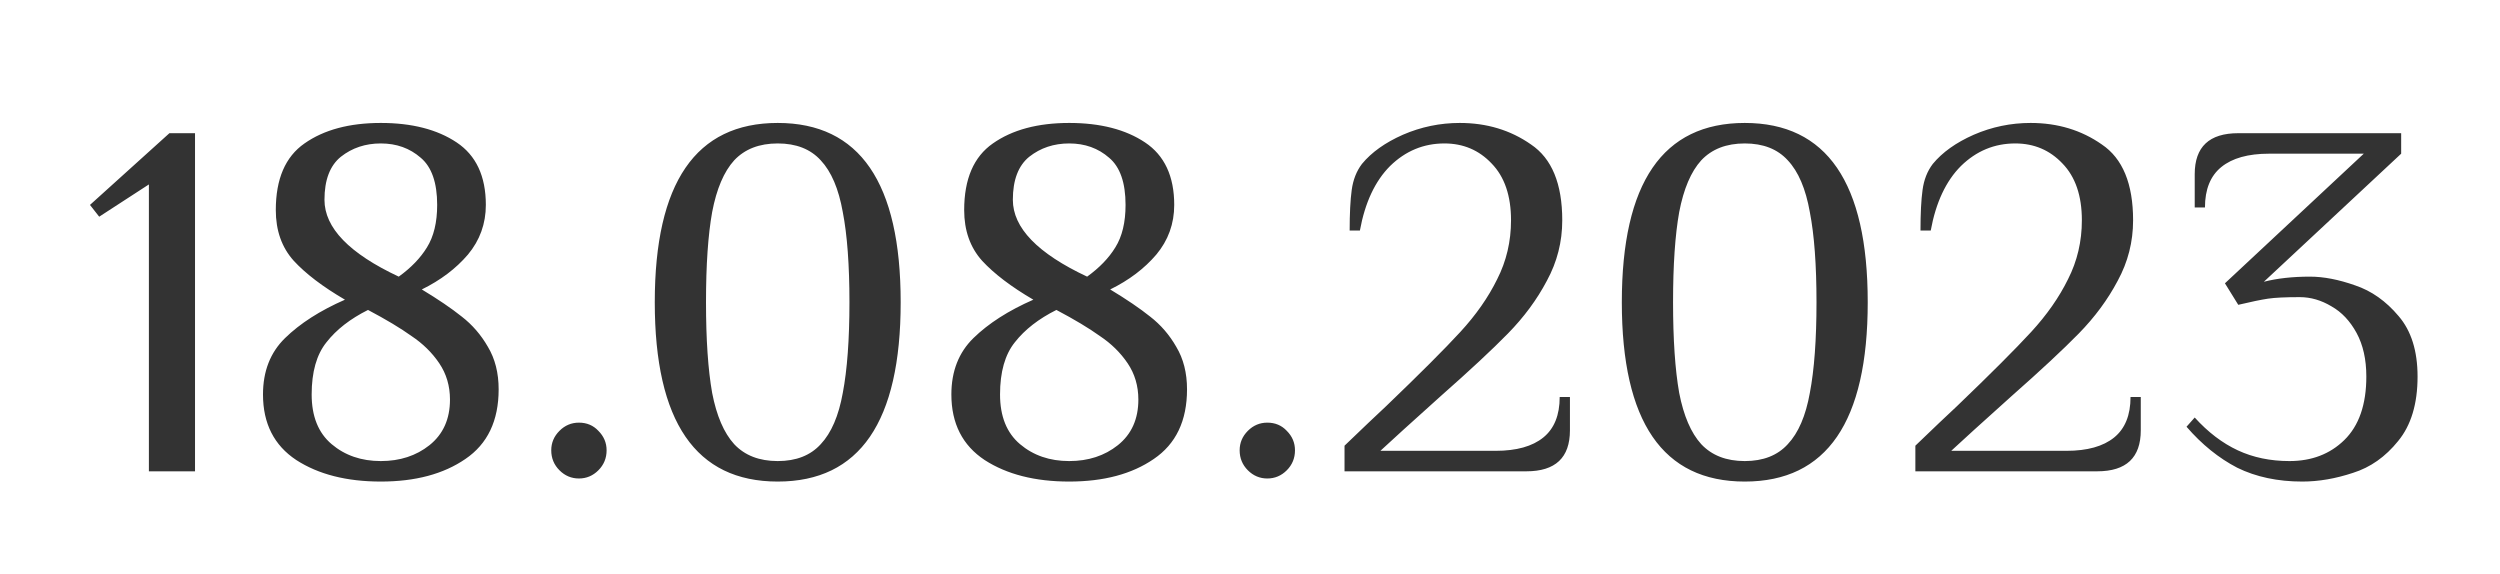 <?xml version="1.0" encoding="UTF-8"?> <svg xmlns="http://www.w3.org/2000/svg" width="122" height="28" viewBox="0 0 122 28" fill="none"> <path d="M7.266 23V9L4.841 10.575L4.391 10L8.267 6.5H9.517V23H7.266ZM18.584 23.5C16.917 23.5 15.542 23.15 14.459 22.45C13.375 21.733 12.834 20.667 12.834 19.25C12.834 18.117 13.192 17.2 13.909 16.5C14.642 15.783 15.617 15.158 16.834 14.625C15.75 13.992 14.917 13.358 14.334 12.725C13.75 12.075 13.459 11.25 13.459 10.25C13.459 8.733 13.925 7.65 14.859 7C15.809 6.333 17.05 6 18.584 6C20.1 6 21.334 6.317 22.284 6.95C23.234 7.583 23.709 8.6 23.709 10C23.709 10.917 23.417 11.725 22.834 12.425C22.25 13.108 21.5 13.675 20.584 14.125C21.384 14.608 22.034 15.05 22.534 15.45C23.05 15.85 23.475 16.342 23.809 16.925C24.159 17.508 24.334 18.2 24.334 19C24.334 20.533 23.792 21.667 22.709 22.4C21.642 23.133 20.267 23.5 18.584 23.5ZM19.459 13.5C20.059 13.067 20.517 12.592 20.834 12.075C21.167 11.542 21.334 10.85 21.334 10C21.334 8.917 21.067 8.15 20.534 7.7C20 7.233 19.35 7 18.584 7C17.834 7 17.184 7.217 16.634 7.65C16.1 8.083 15.834 8.783 15.834 9.75C15.834 11.117 17.042 12.367 19.459 13.5ZM18.584 22.5C19.517 22.5 20.309 22.242 20.959 21.725C21.625 21.192 21.959 20.45 21.959 19.5C21.959 18.833 21.784 18.242 21.434 17.725C21.084 17.208 20.634 16.767 20.084 16.4C19.55 16.017 18.842 15.592 17.959 15.125C17.092 15.558 16.417 16.083 15.934 16.7C15.45 17.3 15.209 18.15 15.209 19.25C15.209 20.317 15.534 21.125 16.184 21.675C16.834 22.225 17.634 22.5 18.584 22.5ZM28.252 23.35C27.885 23.35 27.568 23.217 27.302 22.95C27.035 22.683 26.901 22.358 26.901 21.975C26.901 21.608 27.035 21.292 27.302 21.025C27.568 20.758 27.885 20.625 28.252 20.625C28.635 20.625 28.951 20.758 29.201 21.025C29.468 21.292 29.602 21.608 29.602 21.975C29.602 22.358 29.468 22.683 29.201 22.95C28.935 23.217 28.618 23.35 28.252 23.35ZM37.953 23.5C33.953 23.5 31.953 20.583 31.953 14.75C31.953 8.917 33.953 6 37.953 6C41.953 6 43.953 8.917 43.953 14.75C43.953 20.583 41.953 23.5 37.953 23.5ZM37.953 22.5C38.853 22.5 39.553 22.225 40.053 21.675C40.569 21.125 40.928 20.292 41.128 19.175C41.344 18.042 41.453 16.567 41.453 14.75C41.453 12.933 41.344 11.467 41.128 10.35C40.928 9.217 40.569 8.375 40.053 7.825C39.553 7.275 38.853 7 37.953 7C37.053 7 36.344 7.275 35.828 7.825C35.328 8.375 34.969 9.217 34.753 10.35C34.553 11.467 34.453 12.933 34.453 14.75C34.453 16.567 34.553 18.042 34.753 19.175C34.969 20.292 35.328 21.125 35.828 21.675C36.344 22.225 37.053 22.5 37.953 22.5ZM52.177 23.5C50.511 23.5 49.136 23.15 48.052 22.45C46.969 21.733 46.427 20.667 46.427 19.25C46.427 18.117 46.786 17.2 47.502 16.5C48.236 15.783 49.211 15.158 50.427 14.625C49.344 13.992 48.511 13.358 47.927 12.725C47.344 12.075 47.052 11.25 47.052 10.25C47.052 8.733 47.519 7.65 48.452 7C49.402 6.333 50.644 6 52.177 6C53.694 6 54.927 6.317 55.877 6.95C56.827 7.583 57.302 8.6 57.302 10C57.302 10.917 57.011 11.725 56.427 12.425C55.844 13.108 55.094 13.675 54.177 14.125C54.977 14.608 55.627 15.05 56.127 15.45C56.644 15.85 57.069 16.342 57.402 16.925C57.752 17.508 57.927 18.2 57.927 19C57.927 20.533 57.386 21.667 56.302 22.4C55.236 23.133 53.861 23.5 52.177 23.5ZM53.052 13.5C53.652 13.067 54.111 12.592 54.427 12.075C54.761 11.542 54.927 10.85 54.927 10C54.927 8.917 54.661 8.15 54.127 7.7C53.594 7.233 52.944 7 52.177 7C51.427 7 50.777 7.217 50.227 7.65C49.694 8.083 49.427 8.783 49.427 9.75C49.427 11.117 50.636 12.367 53.052 13.5ZM52.177 22.5C53.111 22.5 53.902 22.242 54.552 21.725C55.219 21.192 55.552 20.45 55.552 19.5C55.552 18.833 55.377 18.242 55.027 17.725C54.677 17.208 54.227 16.767 53.677 16.4C53.144 16.017 52.436 15.592 51.552 15.125C50.686 15.558 50.011 16.083 49.527 16.7C49.044 17.3 48.802 18.15 48.802 19.25C48.802 20.317 49.127 21.125 49.777 21.675C50.427 22.225 51.227 22.5 52.177 22.5ZM61.845 23.35C61.478 23.35 61.162 23.217 60.895 22.95C60.629 22.683 60.495 22.358 60.495 21.975C60.495 21.608 60.629 21.292 60.895 21.025C61.162 20.758 61.478 20.625 61.845 20.625C62.228 20.625 62.545 20.758 62.795 21.025C63.062 21.292 63.195 21.608 63.195 21.975C63.195 22.358 63.062 22.683 62.795 22.95C62.529 23.217 62.212 23.35 61.845 23.35ZM65.613 21.75C66.497 20.9 67.172 20.258 67.638 19.825C69.288 18.242 70.497 17.033 71.263 16.2C72.03 15.367 72.63 14.508 73.063 13.625C73.513 12.742 73.738 11.783 73.738 10.75C73.738 9.55 73.422 8.625 72.788 7.975C72.172 7.325 71.405 7 70.488 7C69.472 7 68.588 7.367 67.838 8.1C67.105 8.833 66.613 9.883 66.363 11.25H65.863C65.863 10.417 65.897 9.758 65.963 9.275C66.03 8.775 66.197 8.35 66.463 8C66.93 7.433 67.597 6.958 68.463 6.575C69.347 6.192 70.272 6 71.238 6C72.555 6 73.713 6.35 74.713 7.05C75.73 7.733 76.238 8.967 76.238 10.75C76.238 11.8 75.988 12.783 75.488 13.7C75.005 14.617 74.372 15.475 73.588 16.275C72.822 17.058 71.73 18.075 70.313 19.325C68.847 20.642 67.863 21.533 67.363 22H72.988C74.005 22 74.78 21.783 75.313 21.35C75.847 20.917 76.113 20.258 76.113 19.375H76.613V21C76.613 22.333 75.905 23 74.488 23H65.613V21.75ZM85.145 23.5C81.145 23.5 79.145 20.583 79.145 14.75C79.145 8.917 81.145 6 85.145 6C89.145 6 91.145 8.917 91.145 14.75C91.145 20.583 89.145 23.5 85.145 23.5ZM85.145 22.5C86.045 22.5 86.745 22.225 87.245 21.675C87.762 21.125 88.12 20.292 88.32 19.175C88.537 18.042 88.645 16.567 88.645 14.75C88.645 12.933 88.537 11.467 88.32 10.35C88.12 9.217 87.762 8.375 87.245 7.825C86.745 7.275 86.045 7 85.145 7C84.245 7 83.537 7.275 83.02 7.825C82.52 8.375 82.162 9.217 81.945 10.35C81.745 11.467 81.645 12.933 81.645 14.75C81.645 16.567 81.745 18.042 81.945 19.175C82.162 20.292 82.52 21.125 83.02 21.675C83.537 22.225 84.245 22.5 85.145 22.5ZM93.47 21.75C94.353 20.9 95.028 20.258 95.495 19.825C97.145 18.242 98.353 17.033 99.12 16.2C99.886 15.367 100.486 14.508 100.92 13.625C101.37 12.742 101.595 11.783 101.595 10.75C101.595 9.55 101.278 8.625 100.645 7.975C100.028 7.325 99.261 7 98.345 7C97.328 7 96.445 7.367 95.695 8.1C94.962 8.833 94.47 9.883 94.22 11.25H93.72C93.72 10.417 93.753 9.758 93.82 9.275C93.886 8.775 94.053 8.35 94.32 8C94.787 7.433 95.453 6.958 96.32 6.575C97.203 6.192 98.128 6 99.095 6C100.411 6 101.57 6.35 102.57 7.05C103.586 7.733 104.095 8.967 104.095 10.75C104.095 11.8 103.845 12.783 103.345 13.7C102.861 14.617 102.228 15.475 101.445 16.275C100.678 17.058 99.587 18.075 98.17 19.325C96.703 20.642 95.72 21.533 95.22 22H100.845C101.861 22 102.636 21.783 103.17 21.35C103.703 20.917 103.97 20.258 103.97 19.375H104.47V21C104.47 22.333 103.761 23 102.345 23H93.47V21.75ZM112.352 23.5C111.152 23.5 110.093 23.275 109.177 22.825C108.277 22.358 107.452 21.692 106.702 20.825L107.102 20.375C107.752 21.092 108.452 21.625 109.202 21.975C109.952 22.325 110.793 22.5 111.727 22.5C112.81 22.5 113.702 22.158 114.402 21.475C115.118 20.775 115.477 19.742 115.477 18.375C115.477 17.542 115.318 16.833 115.002 16.25C114.685 15.667 114.277 15.233 113.777 14.95C113.277 14.65 112.76 14.5 112.227 14.5C111.527 14.5 111.01 14.525 110.677 14.575C110.343 14.625 109.86 14.725 109.227 14.875L108.577 13.825L115.352 7.5H110.727C109.71 7.5 108.935 7.717 108.402 8.15C107.868 8.583 107.602 9.242 107.602 10.125H107.102V8.5C107.102 7.167 107.81 6.5 109.227 6.5H117.177V7.5L110.477 13.75C111.127 13.583 111.877 13.5 112.727 13.5C113.393 13.5 114.127 13.642 114.927 13.925C115.727 14.192 116.435 14.692 117.052 15.425C117.668 16.142 117.977 17.125 117.977 18.375C117.977 19.708 117.66 20.758 117.027 21.525C116.41 22.292 115.677 22.808 114.827 23.075C113.977 23.358 113.152 23.5 112.352 23.5Z" fill="#333333"></path> </svg> 